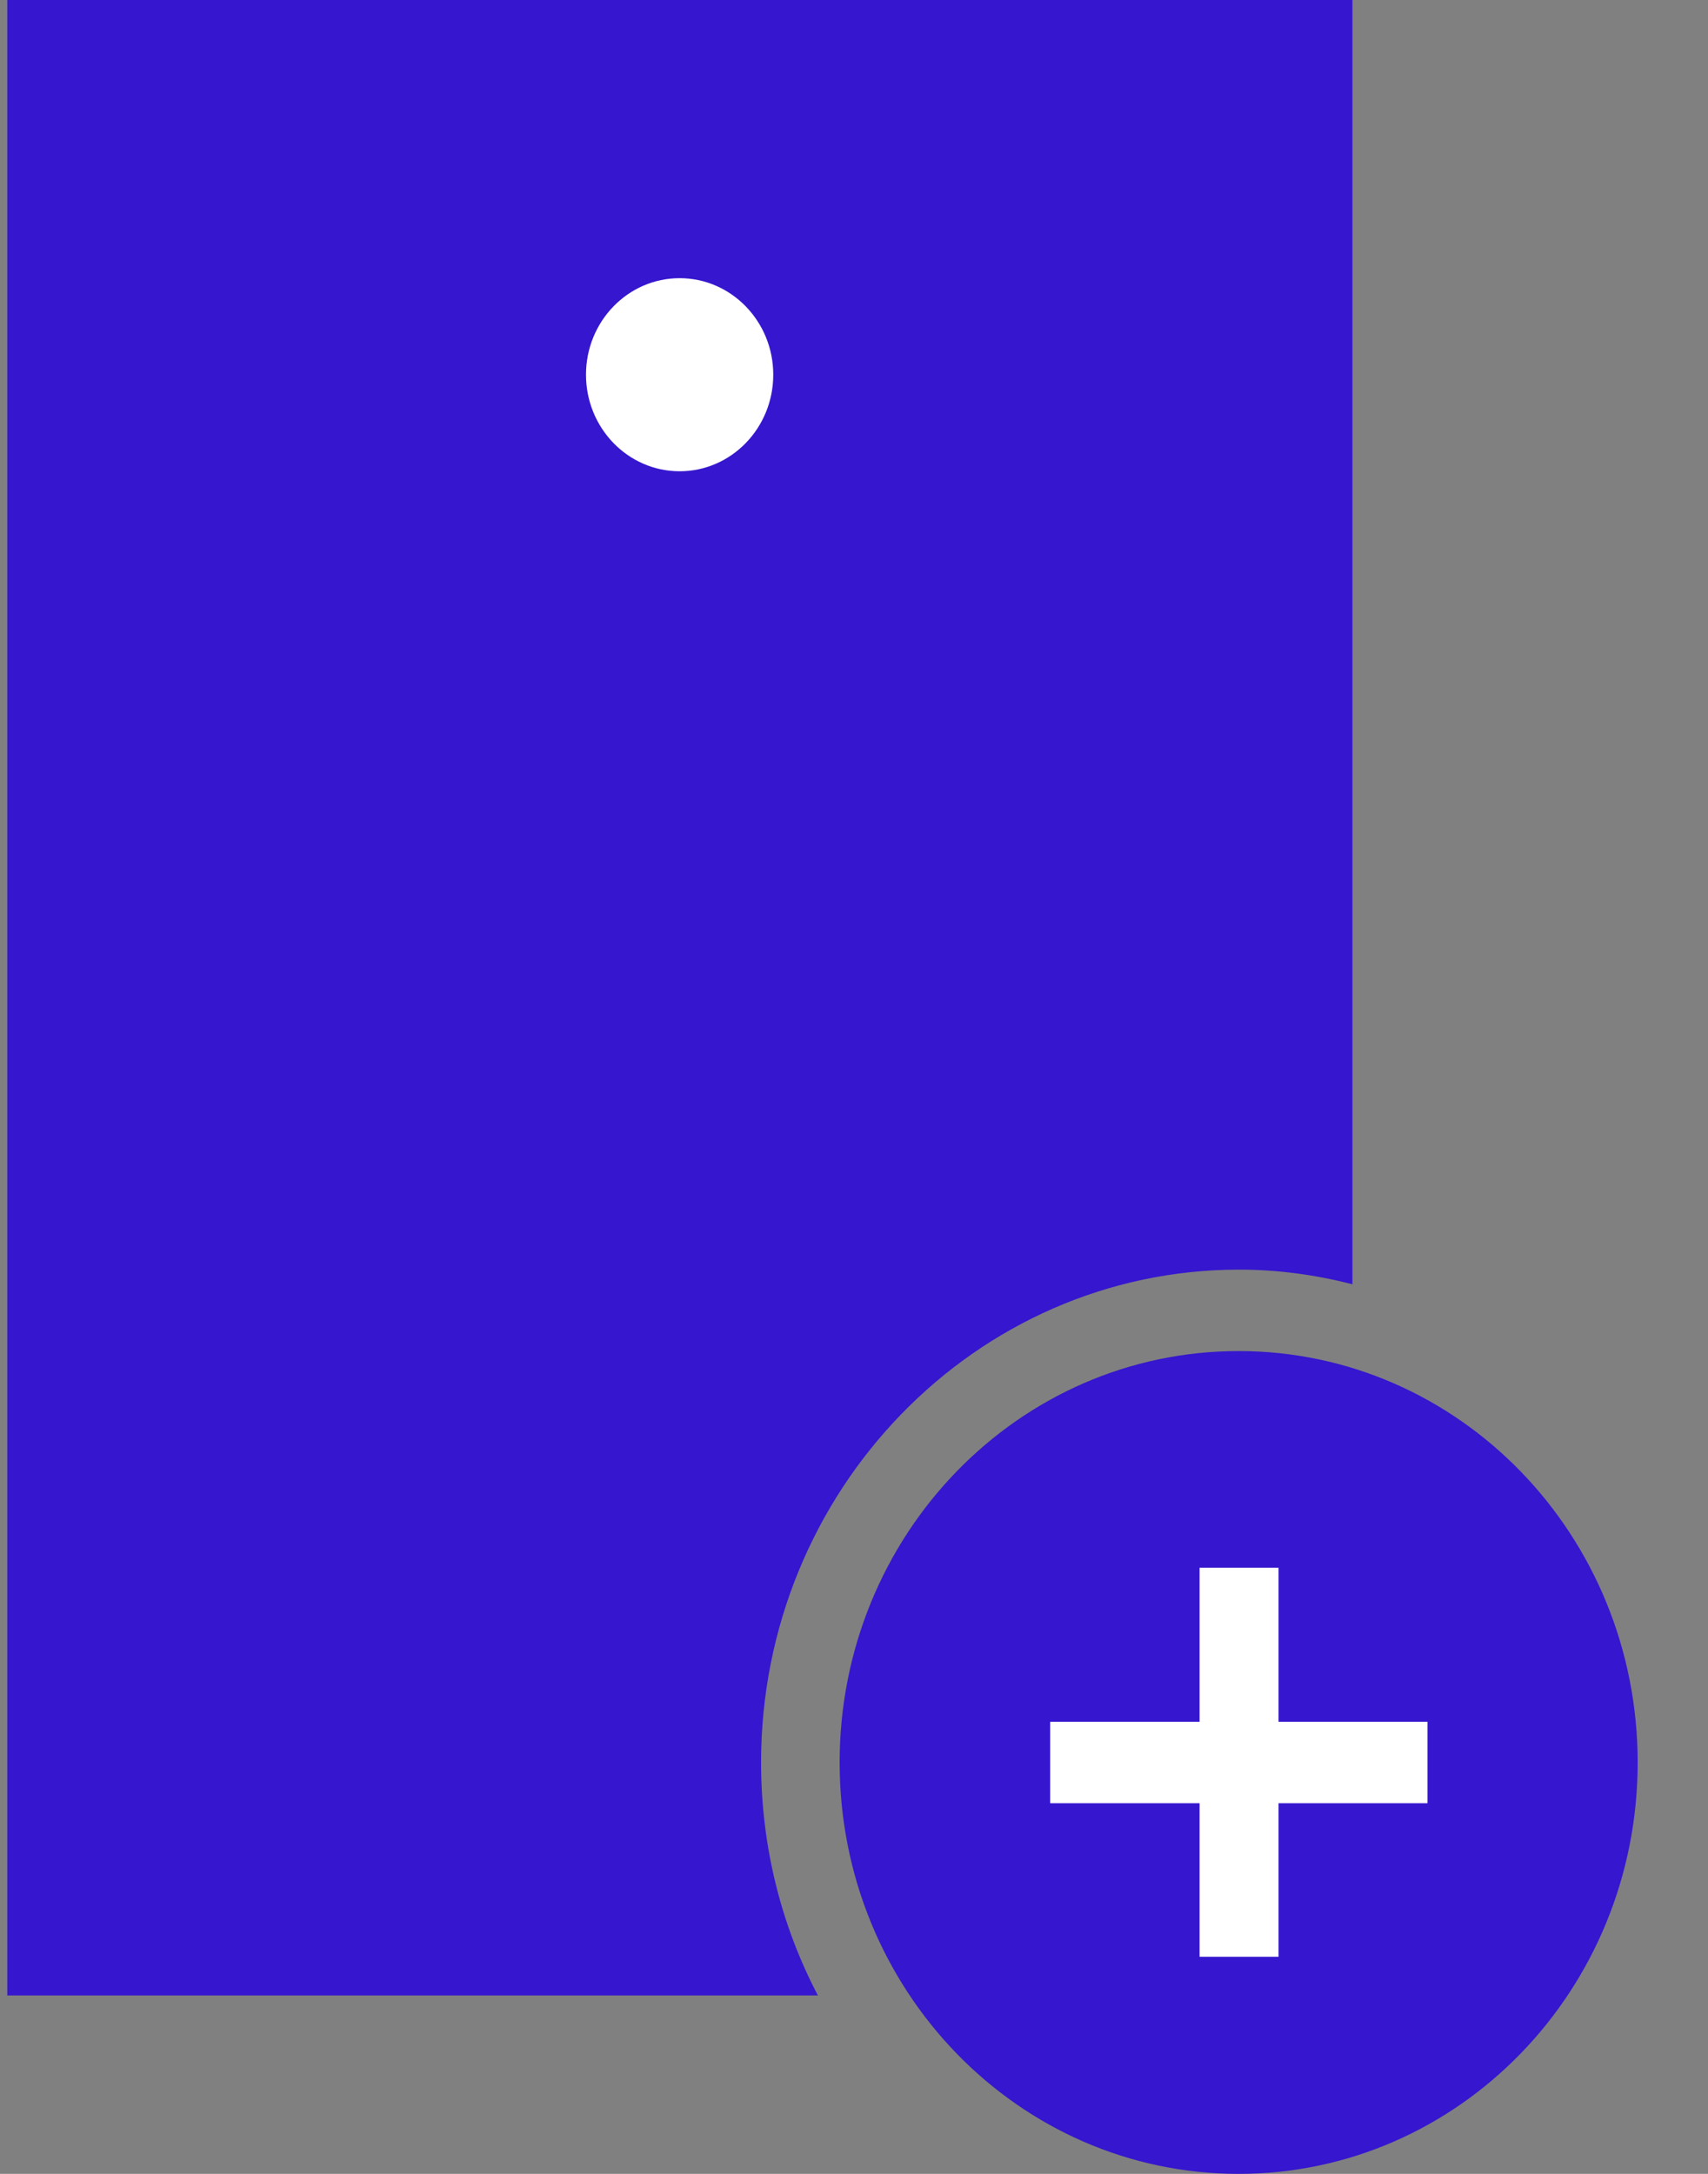 <svg width="22" height="28" viewBox="0 0 22 28" fill="none" xmlns="http://www.w3.org/2000/svg">
<rect x="0" y="0" width="22" height="28" fill="#808080" stroke="none"/>
<g clip-path="url(#clip0_2157_3610)">
<path d="M9.803 22.701C9.803 19.202 12.566 16.353 15.96 16.353C16.463 16.353 16.952 16.421 17.42 16.542V0H0.094V25.702H10.535C10.067 24.81 9.803 23.787 9.803 22.701Z" fill="#3616CE"/>
<path d="M8.754 6.07C9.42 6.07 9.96 5.513 9.96 4.826C9.96 4.14 9.42 3.583 8.754 3.583C8.088 3.583 7.548 4.14 7.548 4.826C7.548 5.513 8.088 6.07 8.754 6.07Z" fill="white"/>
<path d="M15.954 28C18.793 28 21.094 25.628 21.094 22.701C21.094 19.775 18.793 17.402 15.954 17.402C13.116 17.402 10.815 19.775 10.815 22.701C10.815 25.628 13.116 28 15.954 28Z" fill="#3616CE"/>
<path d="M18.387 22.177H16.468V20.193H15.451V22.177H13.527V23.226H15.451V25.204H16.468V23.226H18.387V22.177Z" fill="white"/>
</g>
<defs>
<clipPath id="clip0_2157_3610">
<rect width="21" height="28" fill="white" transform="translate(0.094)"/>
</clipPath>
</defs>
</svg>
